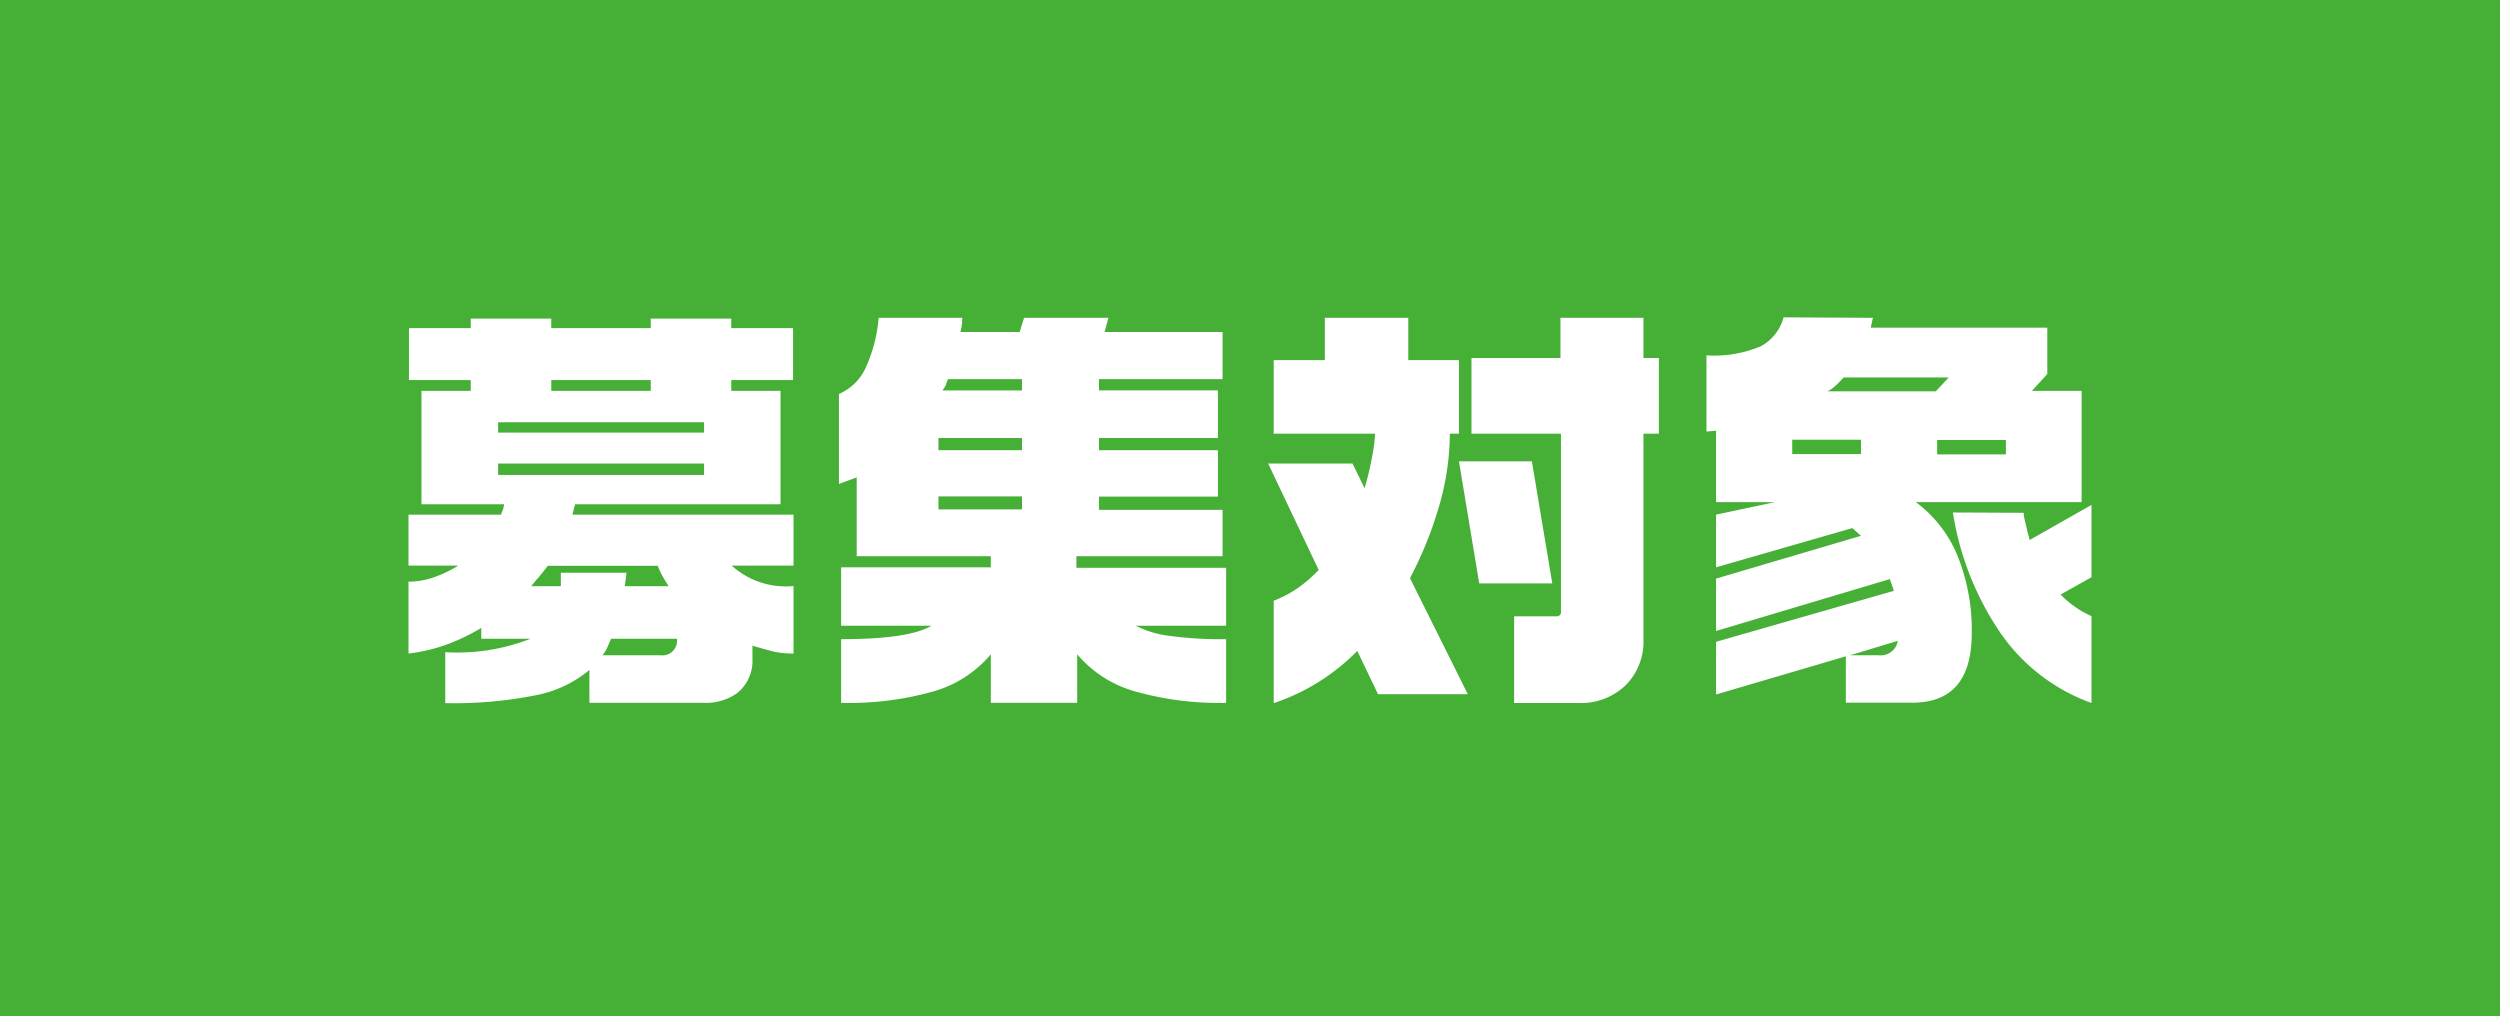 <svg xmlns="http://www.w3.org/2000/svg" viewBox="0 0 161.81 65.78"><defs><style>.cls-1{fill:#45b035;}.cls-2{fill:#fff;}</style></defs><title>Asset 6</title><g id="Layer_2" data-name="Layer 2"><g id="レイヤー_1" data-name="レイヤー 1"><rect class="cls-1" width="161.81" height="65.78"/><path class="cls-2" d="M35.68,20.62v.62h6.44v-.62h5.21v.62h4V24.6h-4v.7h3.19v7.34H37.22l-.17.67H51.36v3.3h-4a5.2,5.2,0,0,0,4,1.32V42.3a6.18,6.18,0,0,1-1.16-.1c-.31-.07-.81-.2-1.5-.41v.81a2.68,2.68,0,0,1-1,2.27,3.53,3.53,0,0,1-2.18.62H38.15V43.36A7.62,7.62,0,0,1,34.67,45a26.93,26.93,0,0,1-5.85.51V42.21a12.92,12.92,0,0,0,5.52-.87H31.15v-.7a12.93,12.93,0,0,1-2.33,1.11,11.14,11.14,0,0,1-2.38.55V37.65a5.17,5.17,0,0,0,1.63-.28,8.24,8.24,0,0,0,1.59-.76H26.44v-3.3h6s0-.11.08-.23a1.84,1.84,0,0,0,.11-.44H27.28V25.3h3.19v-.7h-4V21.24h4v-.62ZM32.24,28H45.57v-.67H32.24Zm0,2.74H45.57V30H32.24Zm2.15,7.2H36.3v-.87h4.25l-.11.87h2.83c-.2-.34-.34-.55-.39-.65a5.2,5.2,0,0,1-.31-.67H35.46c-.1.13-.31.4-.65.81C34.66,37.59,34.53,37.76,34.39,37.93ZM35.68,25.3h6.44v-.7H35.68ZM39,42.41h3.75a.94.94,0,0,0,1.06-1.07H39.55l-.24.56A2.58,2.58,0,0,1,39,42.41Z"/><path class="cls-2" d="M62.28,20.57a3.16,3.16,0,0,1-.05.61,1.54,1.54,0,0,0-.06.31H66l.28-.92h5.46l-.25.92h7.64v3.05h-8v.73h7.7v3.08h-7.7v.79h7.7v3h-7.7V33h8v3H69.67v.75h9.69V40.5H73.51a6.47,6.47,0,0,0,2.14.65,24.63,24.63,0,0,0,3.71.22v4.12a20,20,0,0,1-6-.77,7.6,7.6,0,0,1-3.64-2.37v3.14H64.13V42.35a7.56,7.56,0,0,1-3.61,2.37,19.91,19.91,0,0,1-6.08.77V41.37q4.39,0,5.85-.87H54.44V36.72h9.69V36H55.45V30.9l-1.15.42V25.5A3.38,3.38,0,0,0,56,23.87a9.75,9.75,0,0,0,.87-3.3Zm-1.54,8.57h5.41v-.79H60.74Zm0,3.83h5.41v-.84H60.74Zm.28-7.7h5.13v-.73H61.36a2.07,2.07,0,0,0-.14.37A2.08,2.08,0,0,1,61,25.27Z"/><path class="cls-2" d="M91.15,20.57v2.74h3.28v4.76h-.59a17,17,0,0,1-.76,4.9,24.56,24.56,0,0,1-1.82,4.45L95,44.93H89.19l-1.34-2.8a13.64,13.64,0,0,1-5.41,3.38V38.88a7.43,7.43,0,0,0,1.53-.8,8.83,8.83,0,0,0,1.38-1.19L82.08,30h5.46l.78,1.6a18,18,0,0,0,.49-2.06A9.28,9.28,0,0,0,89,28.07H82.44V23.31h3.31V20.57Zm8,9.29,1.32,7.9H95.74l-1.31-7.9ZM101,23.17v-2.6h5.37v2.6h1v4.9h-1V41.36a4,4,0,0,1-1.16,3,4.17,4.17,0,0,1-3.06,1.14H98V39.89h2.72a.27.27,0,0,0,.31-.31V28.07H95.24v-4.9Z"/><path class="cls-2" d="M121.22,20.57l-.14.64h11.43v3l-1,1.09h3.22V32.5H124a8.17,8.17,0,0,1,2.73,3.55,12.9,12.9,0,0,1,.89,4.93q0,4.5-3.84,4.5h-4.31v-3l-8.4,2.47V41.54l11.51-3.3-.26-.76-11.25,3.36V37.45l9.38-2.77-.56-.5-8.82,2.54V33.31l3.81-.81h-3.81V27.88l-.62.05V23a7.78,7.78,0,0,0,3.52-.59,3,3,0,0,0,1.47-1.87ZM116,29.39h4.45v-.93H116Zm2.29-4.06h7l.84-.9h-6.8c-.13.15-.29.31-.48.49A2.3,2.3,0,0,1,118.28,25.33Zm3.31,17.08a1.11,1.11,0,0,0,1.23-.93l-3.08.93Zm3.78-13h4.45v-.93h-4.45Zm5.6,3.78c0,.24.09.53.16.85s.15.63.23.91l4-2.27v4.68l-2,1.12a6.43,6.43,0,0,0,2,1.4v5.62A12.14,12.14,0,0,1,129.5,41a19,19,0,0,1-3.1-7.83Z"/></g></g></svg>